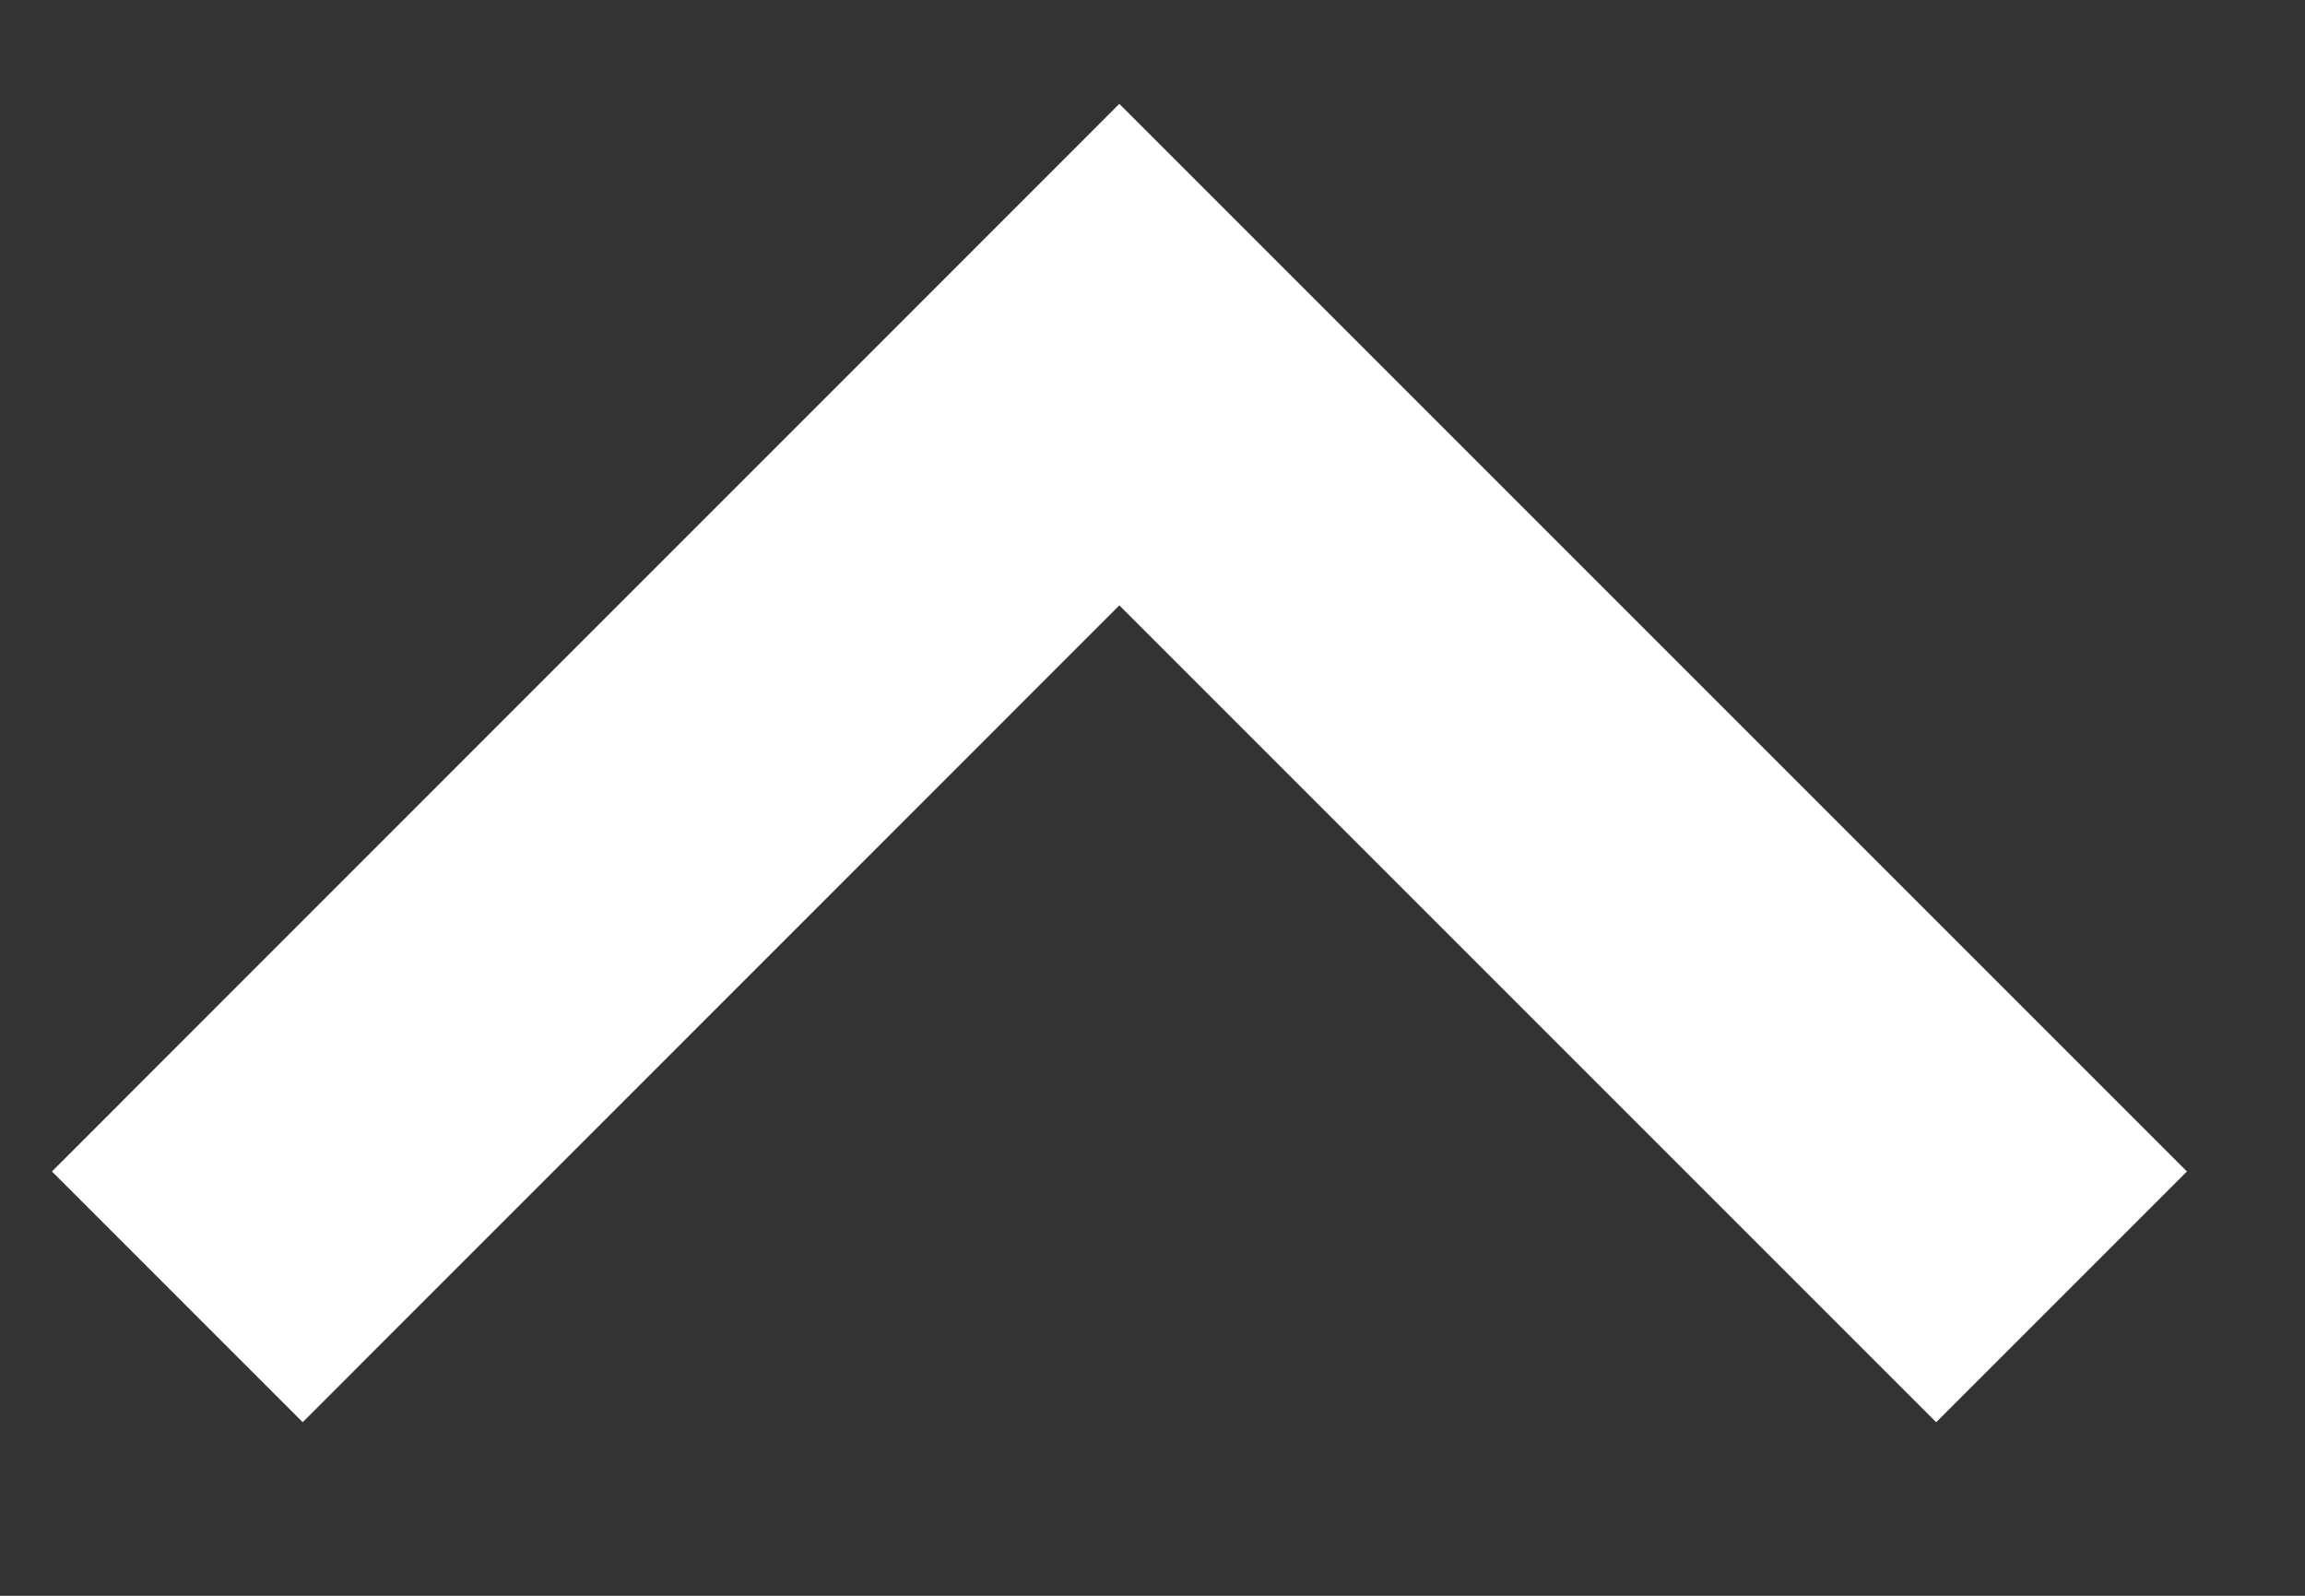 <svg width="13" height="9" viewBox="0 0 13 9" fill="none" xmlns="http://www.w3.org/2000/svg">
<rect x="0" y="0" width="13" height="9" fill="#333333" stroke="none"/>
<path d="M11.627 7.314L6.313 2L1 7.314" stroke="white" stroke-width="2"/>
</svg>
